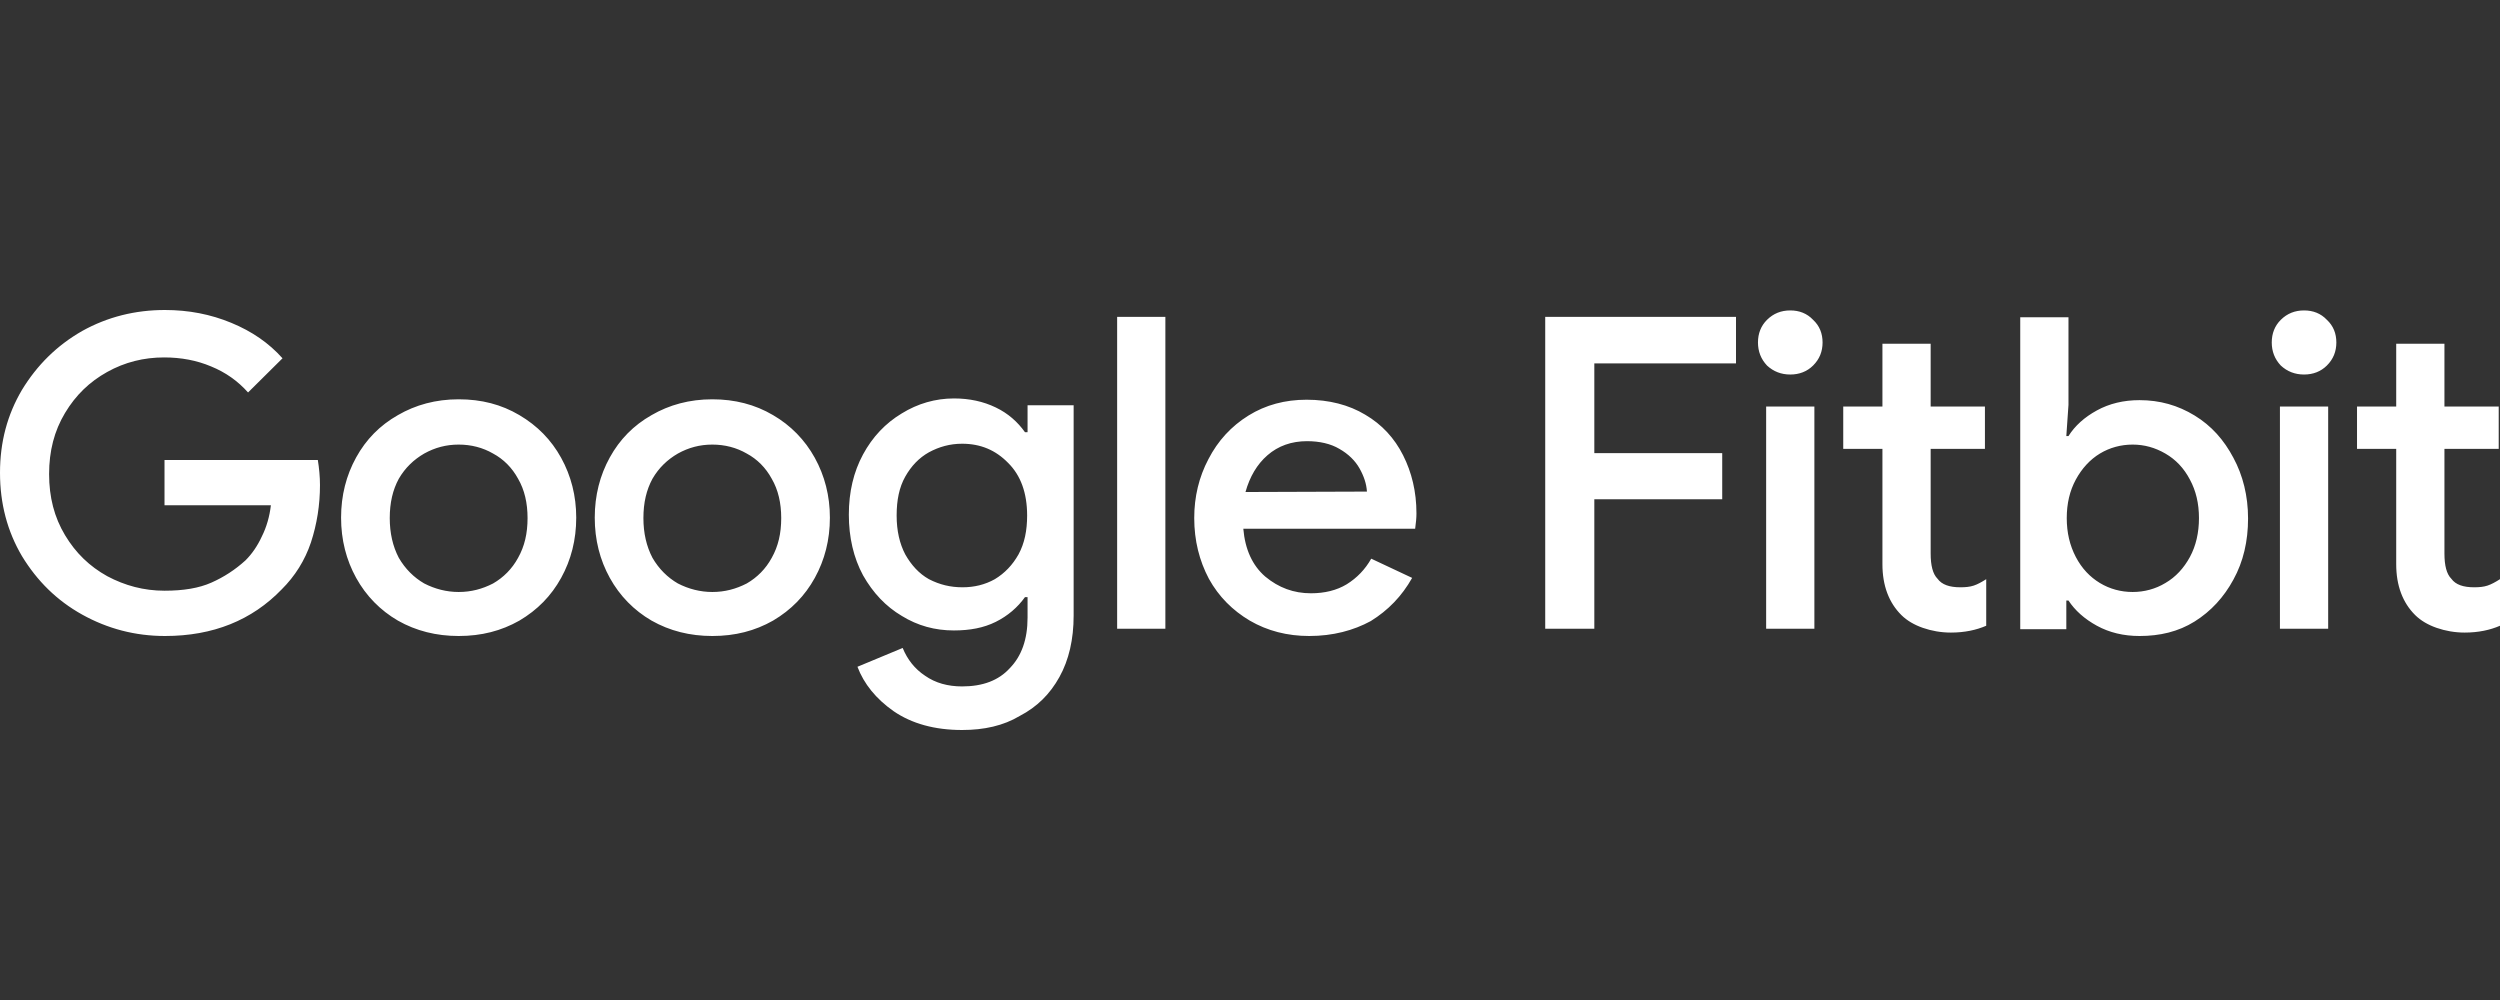 <svg width="250" height="100" viewBox="0 0 250 100" fill="none" xmlns="http://www.w3.org/2000/svg">
<rect x="0" y="0" width="250" height="100" fill="#333333" stroke="none"/>
<path d="M16.494 63.6C13.523 63.6 10.767 62.874 8.226 61.464C5.685 60.054 3.704 58.089 2.196 55.61C0.732 53.132 0 50.355 0 47.279C0 44.202 0.732 41.468 2.196 38.99C3.704 36.512 5.685 34.546 8.226 33.094C10.767 31.684 13.523 31 16.494 31C18.863 31 21.059 31.427 23.127 32.282C25.194 33.136 26.873 34.29 28.252 35.828L24.806 39.246C23.773 38.093 22.567 37.238 21.102 36.64C19.681 36.042 18.131 35.743 16.408 35.743C14.384 35.743 12.489 36.213 10.723 37.195C8.958 38.178 7.58 39.502 6.503 41.297C5.426 43.092 4.91 45.1 4.91 47.407C4.91 49.714 5.426 51.722 6.503 53.517C7.58 55.311 8.958 56.636 10.723 57.618C12.489 58.559 14.384 59.071 16.451 59.071C18.346 59.071 19.897 58.815 21.146 58.259C22.395 57.704 23.514 56.978 24.548 56.038C25.194 55.397 25.754 54.585 26.184 53.645C26.658 52.705 26.959 51.637 27.089 50.526H16.451V45.997H31.783C31.912 46.809 31.998 47.663 31.998 48.518C31.998 50.483 31.697 52.406 31.094 54.243C30.491 56.038 29.5 57.618 28.165 58.943C25.194 62.019 21.318 63.6 16.494 63.6ZM45.866 63.6C43.626 63.6 41.602 63.087 39.793 62.062C38.028 61.037 36.606 59.584 35.616 57.789C34.625 55.995 34.108 53.987 34.108 51.765C34.108 49.543 34.625 47.535 35.616 45.741C36.606 43.946 37.984 42.536 39.793 41.511C41.559 40.485 43.583 39.93 45.866 39.93C48.148 39.93 50.129 40.443 51.938 41.511C53.747 42.579 55.125 43.989 56.115 45.783C57.106 47.578 57.623 49.586 57.623 51.765C57.623 53.987 57.106 55.995 56.115 57.789C55.125 59.584 53.747 60.994 51.938 62.062C50.129 63.087 48.148 63.6 45.866 63.6ZM45.866 59.199C47.115 59.199 48.234 58.9 49.311 58.345C50.344 57.747 51.206 56.892 51.809 55.781C52.455 54.628 52.756 53.346 52.756 51.808C52.756 50.312 52.455 48.988 51.809 47.877C51.206 46.766 50.344 45.911 49.311 45.356C48.277 44.758 47.115 44.459 45.866 44.459C44.617 44.459 43.497 44.758 42.42 45.356C41.387 45.954 40.525 46.766 39.879 47.877C39.276 48.988 38.975 50.27 38.975 51.808C38.975 53.303 39.276 54.628 39.879 55.781C40.525 56.892 41.387 57.747 42.42 58.345C43.497 58.9 44.66 59.199 45.866 59.199ZM71.232 63.6C68.992 63.6 66.968 63.087 65.159 62.062C63.394 61.037 61.972 59.584 60.982 57.789C59.991 55.995 59.475 53.987 59.475 51.765C59.475 49.543 59.991 47.535 60.982 45.741C61.972 43.946 63.351 42.536 65.159 41.511C66.925 40.485 68.949 39.93 71.232 39.93C73.471 39.93 75.495 40.443 77.304 41.511C79.07 42.536 80.491 43.989 81.481 45.783C82.472 47.578 82.989 49.586 82.989 51.765C82.989 53.987 82.472 55.995 81.481 57.789C80.491 59.584 79.113 60.994 77.304 62.062C75.495 63.087 73.514 63.6 71.232 63.6ZM71.232 59.199C72.481 59.199 73.6 58.9 74.677 58.345C75.711 57.747 76.572 56.892 77.175 55.781C77.821 54.628 78.122 53.346 78.122 51.808C78.122 50.312 77.821 48.988 77.175 47.877C76.572 46.766 75.711 45.911 74.677 45.356C73.643 44.758 72.481 44.459 71.232 44.459C69.983 44.459 68.863 44.758 67.786 45.356C66.753 45.954 65.891 46.766 65.246 47.877C64.643 48.988 64.341 50.27 64.341 51.808C64.341 53.303 64.643 54.628 65.246 55.781C65.891 56.892 66.753 57.747 67.786 58.345C68.863 58.9 70.026 59.199 71.232 59.199ZM96.21 73C93.454 73 91.171 72.359 89.363 71.12C87.597 69.881 86.391 68.386 85.745 66.677L90.267 64.796C90.741 65.95 91.473 66.89 92.507 67.574C93.54 68.3 94.789 68.642 96.21 68.642C98.277 68.642 99.871 68.044 100.991 66.805C102.153 65.608 102.756 63.942 102.756 61.763V59.712H102.498C101.766 60.737 100.775 61.592 99.569 62.19C98.364 62.788 96.985 63.045 95.392 63.045C93.497 63.045 91.774 62.575 90.181 61.592C88.587 60.652 87.295 59.285 86.305 57.533C85.357 55.781 84.884 53.73 84.884 51.466C84.884 49.201 85.357 47.193 86.305 45.441C87.252 43.69 88.544 42.322 90.181 41.34C91.774 40.357 93.54 39.844 95.392 39.844C96.942 39.844 98.32 40.143 99.569 40.742C100.818 41.34 101.766 42.194 102.498 43.22H102.756V40.528H107.364V61.549C107.364 63.942 106.891 65.993 105.943 67.702C104.996 69.411 103.704 70.693 101.981 71.59C100.345 72.573 98.406 73 96.21 73ZM96.253 58.729C97.416 58.729 98.493 58.473 99.483 57.918C100.474 57.319 101.249 56.508 101.852 55.44C102.455 54.329 102.713 53.047 102.713 51.551C102.713 49.287 102.067 47.535 100.818 46.296C99.569 45.014 98.062 44.373 96.21 44.373C95.004 44.373 93.928 44.672 92.894 45.228C91.903 45.783 91.128 46.595 90.525 47.663C89.922 48.731 89.664 50.013 89.664 51.551C89.664 53.09 89.966 54.371 90.525 55.44C91.128 56.508 91.903 57.362 92.894 57.918C93.971 58.473 95.047 58.729 96.253 58.729ZM111.714 31.684H116.537V62.874H111.714V31.684ZM130.922 63.6C128.725 63.6 126.744 63.087 124.978 62.062C123.256 61.037 121.878 59.669 120.887 57.875C119.94 56.08 119.423 54.072 119.423 51.808C119.423 49.671 119.897 47.706 120.844 45.911C121.792 44.074 123.127 42.622 124.849 41.553C126.572 40.485 128.51 39.972 130.663 39.972C132.903 39.972 134.884 40.485 136.52 41.468C138.2 42.451 139.449 43.818 140.31 45.527C141.171 47.236 141.645 49.159 141.645 51.338C141.645 51.765 141.602 52.235 141.516 52.876H124.332C124.505 54.927 125.237 56.55 126.529 57.661C127.864 58.772 129.371 59.328 131.094 59.328C132.472 59.328 133.678 59.029 134.668 58.43C135.702 57.789 136.52 56.935 137.123 55.867L141.214 57.789C140.181 59.627 138.803 61.037 137.08 62.105C135.357 63.045 133.29 63.6 130.922 63.6ZM136.693 49.159C136.649 48.39 136.391 47.621 135.96 46.852C135.53 46.082 134.841 45.399 133.936 44.886C133.075 44.373 131.955 44.117 130.706 44.117C129.156 44.117 127.821 44.587 126.744 45.527C125.711 46.424 124.978 47.663 124.548 49.201L136.693 49.159ZM154.479 31.684H173.6V36.341H159.432V45.313H172.222V49.928H159.432V62.874H154.522V31.684H154.479ZM179.027 37.452C178.122 37.452 177.347 37.153 176.701 36.554C176.098 35.913 175.797 35.145 175.797 34.247C175.797 33.35 176.098 32.581 176.701 31.983C177.347 31.342 178.122 31.043 179.027 31.043C179.931 31.043 180.706 31.342 181.309 31.983C181.955 32.581 182.257 33.35 182.257 34.247C182.257 35.145 181.955 35.913 181.309 36.554C180.706 37.153 179.931 37.452 179.027 37.452ZM176.615 40.656H181.438V62.874H176.615V40.656ZM195.09 63.258C194.1 63.258 193.152 63.087 192.291 62.788C191.43 62.489 190.698 62.062 190.138 61.507C188.889 60.267 188.243 58.559 188.243 56.422V44.886H184.324V40.656H188.243V34.375H193.066V40.656H198.493V44.886H193.066V55.354C193.066 56.55 193.282 57.405 193.755 57.875C194.186 58.473 194.961 58.729 196.038 58.729C196.555 58.729 196.985 58.687 197.373 58.559C197.761 58.43 198.148 58.217 198.622 57.918V62.575C197.631 63.002 196.469 63.258 195.09 63.258ZM213.953 63.6C212.36 63.6 210.939 63.258 209.69 62.575C208.441 61.891 207.494 61.037 206.848 60.054H206.632V62.917H202.024V31.726H206.848V40.485L206.632 43.604H206.848C207.494 42.579 208.441 41.724 209.69 41.041C210.939 40.357 212.36 40.015 213.953 40.015C215.978 40.015 217.786 40.528 219.466 41.553C221.146 42.579 222.394 43.989 223.342 45.783C224.289 47.535 224.806 49.586 224.806 51.85C224.806 54.115 224.332 56.166 223.342 57.96C222.394 59.712 221.103 61.122 219.466 62.148C217.829 63.173 215.978 63.6 213.953 63.6ZM213.264 59.199C214.427 59.199 215.547 58.9 216.537 58.302C217.571 57.704 218.389 56.807 218.992 55.696C219.595 54.585 219.897 53.26 219.897 51.808C219.897 50.355 219.595 49.073 218.992 47.962C218.389 46.809 217.571 45.954 216.537 45.356C215.504 44.758 214.427 44.459 213.264 44.459C212.102 44.459 210.982 44.758 209.991 45.356C209.001 45.954 208.183 46.852 207.58 47.962C206.977 49.073 206.675 50.355 206.675 51.808C206.675 53.26 206.977 54.542 207.58 55.696C208.183 56.849 209.001 57.704 209.991 58.302C210.982 58.9 212.102 59.199 213.264 59.199ZM230.405 37.452C229.5 37.452 228.725 37.153 228.079 36.554C227.476 35.913 227.175 35.145 227.175 34.247C227.175 33.35 227.476 32.581 228.079 31.983C228.725 31.342 229.5 31.043 230.405 31.043C231.309 31.043 232.084 31.342 232.687 31.983C233.333 32.581 233.635 33.35 233.635 34.247C233.635 35.145 233.333 35.913 232.687 36.554C232.084 37.153 231.309 37.452 230.405 37.452ZM227.993 40.656H232.817V62.874H227.993V40.656ZM246.469 63.258C245.478 63.258 244.531 63.087 243.669 62.788C242.808 62.489 242.076 62.062 241.516 61.507C240.267 60.267 239.621 58.559 239.621 56.422V44.886H235.702V40.656H239.621V34.375H244.444V40.656H249.871V44.886H244.444V55.354C244.444 56.55 244.66 57.405 245.134 57.875C245.564 58.473 246.339 58.729 247.416 58.729C247.933 58.729 248.363 58.687 248.751 58.559C249.139 58.43 249.526 58.217 250 57.918V62.575C249.009 63.002 247.847 63.258 246.469 63.258Z" fill="white"/>
</svg>
